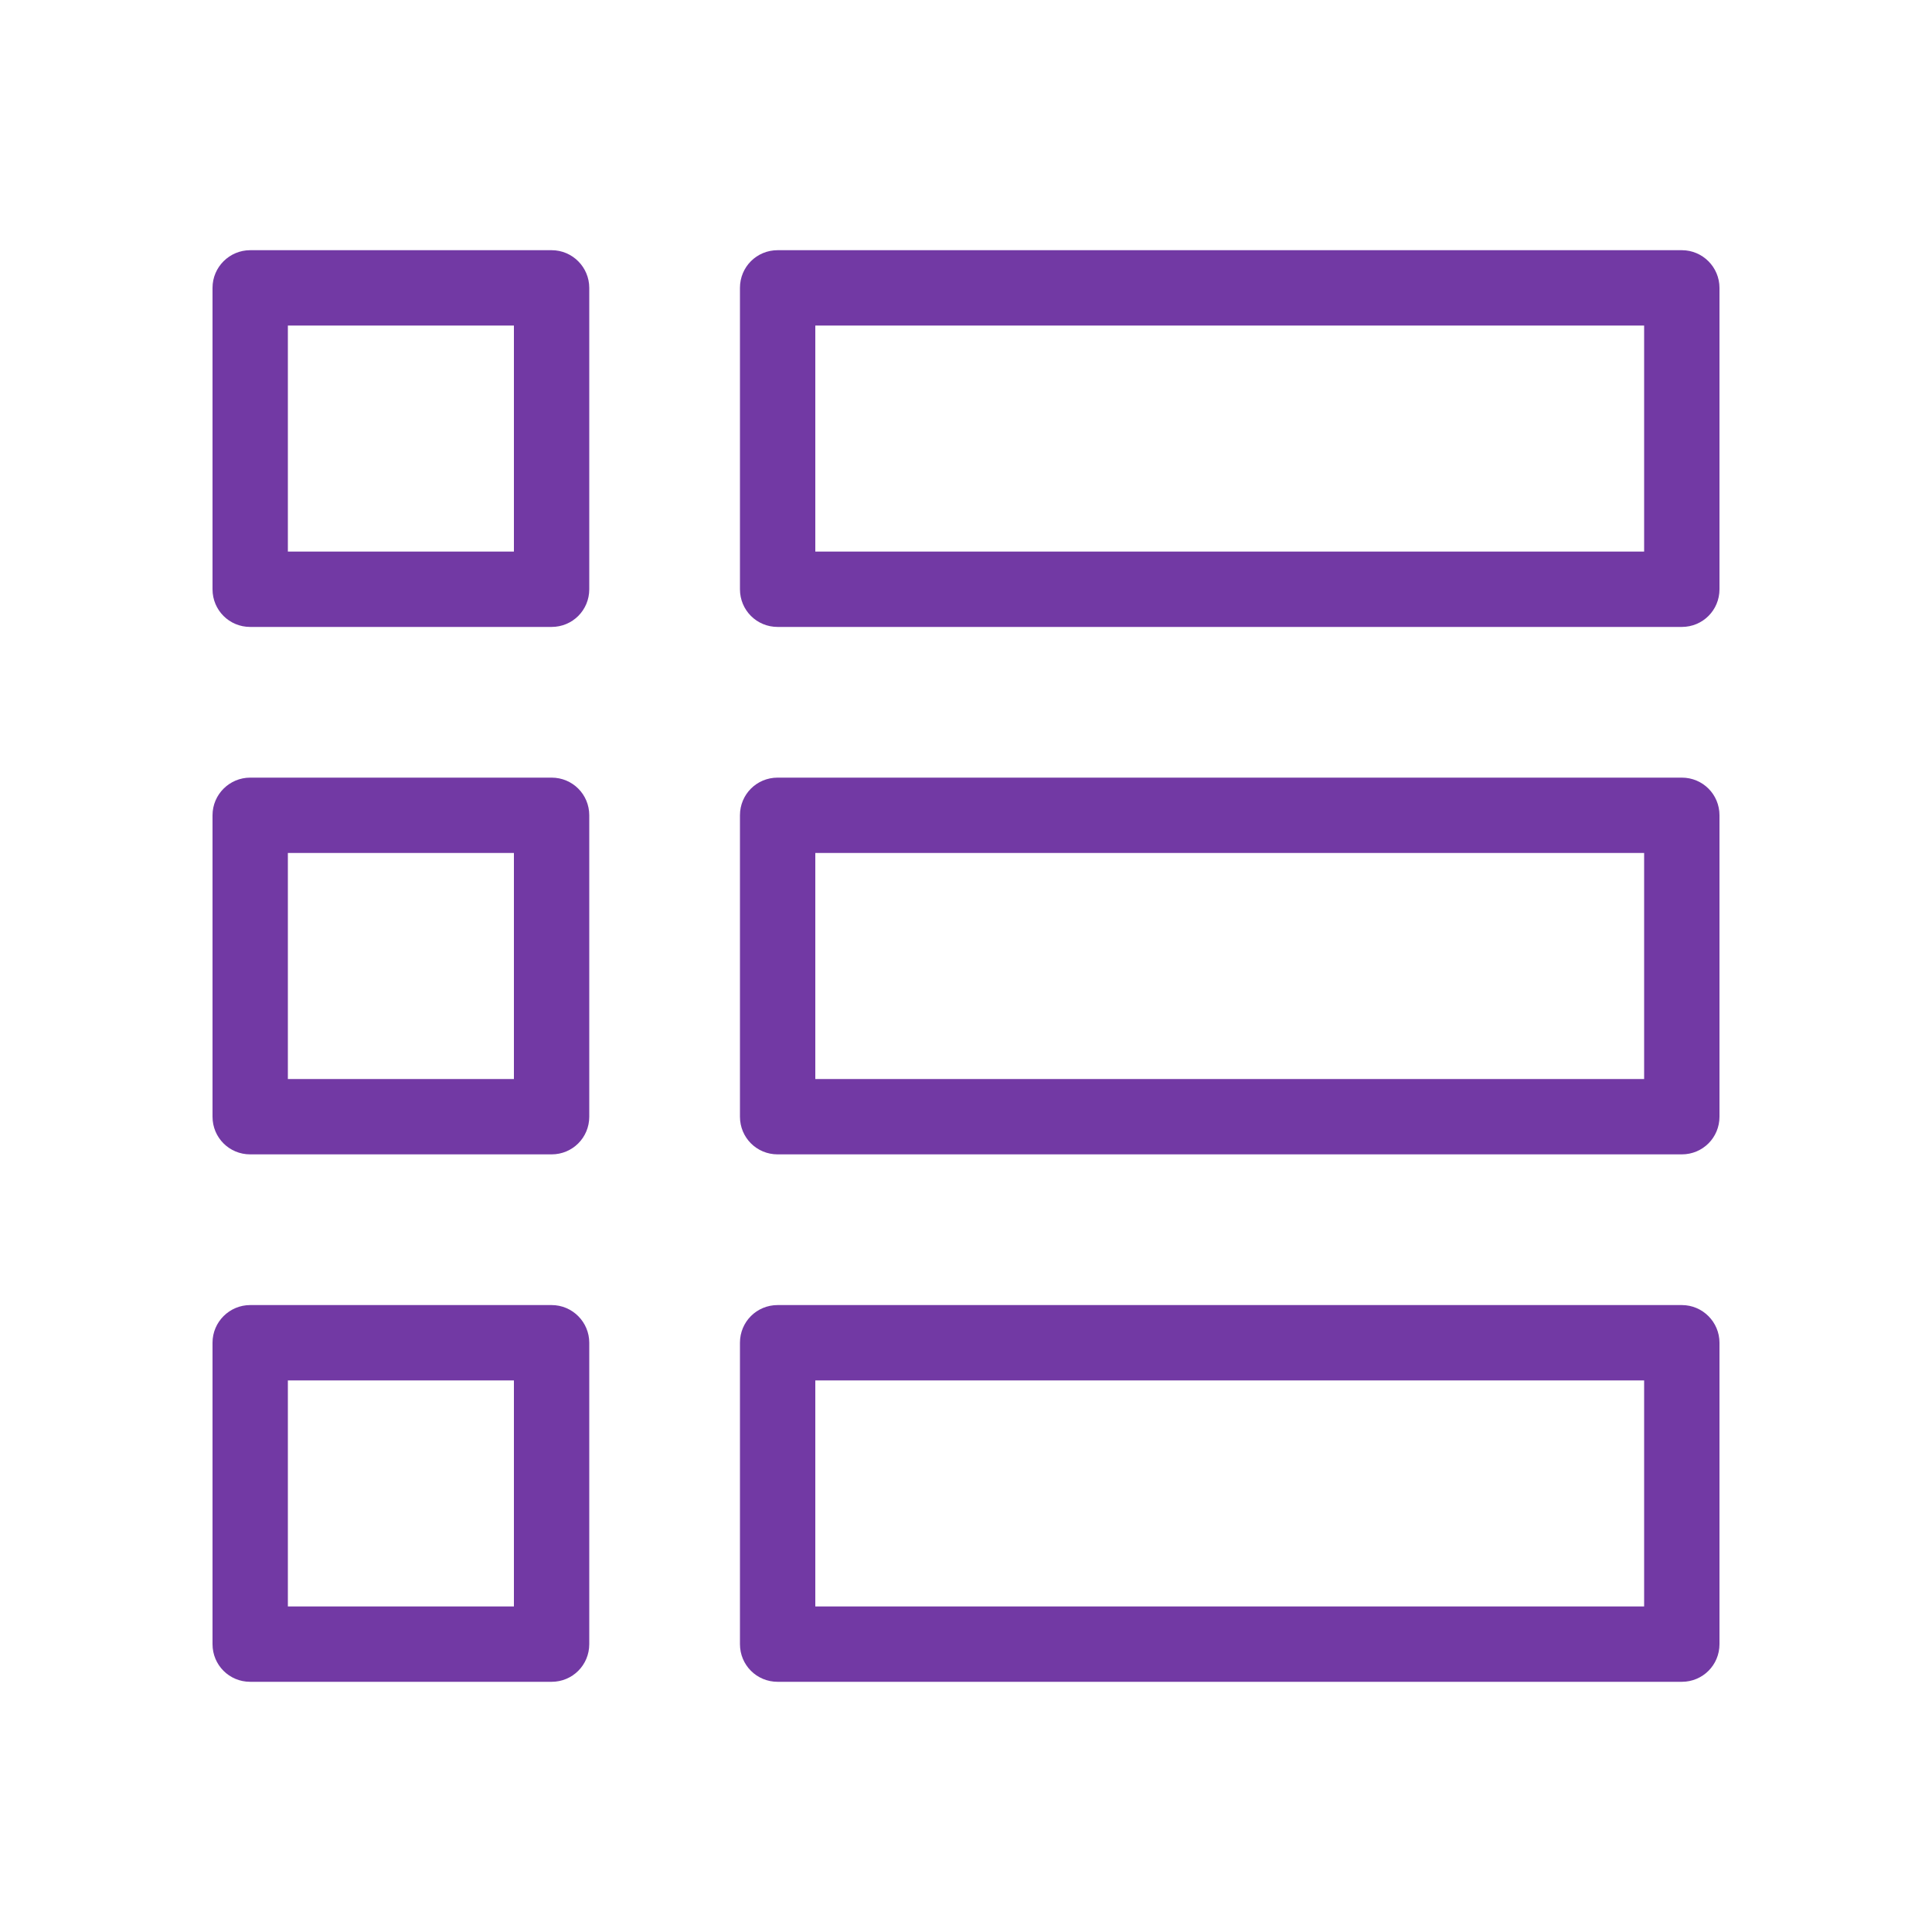 <svg xmlns="http://www.w3.org/2000/svg" id="a" viewBox="0 0 60 60"><defs><style>      .cls-1 {        fill: #7239a4;        fill-rule: evenodd;      }    </style></defs><path class="cls-1" d="M7.77,7.77h9.36c.65,0,1.17.53,1.17,1.17v9.36c0,.65-.52,1.17-1.17,1.17H7.77c-.65,0-1.17-.52-1.17-1.17v-9.36c0-.65.53-1.17,1.17-1.17h0ZM24.15,40.53h28.08c.65,0,1.17.53,1.17,1.17v9.36c0,.65-.52,1.17-1.17,1.17h-28.08c-.65,0-1.17-.52-1.17-1.17v-9.36c0-.65.52-1.17,1.17-1.17h0ZM25.32,49.89h25.74v-7.02h-25.74v7.02h0ZM24.15,24.15h28.08c.65,0,1.17.52,1.17,1.17v9.36c0,.65-.52,1.17-1.17,1.17h-28.08c-.65,0-1.17-.52-1.17-1.17v-9.36c0-.65.52-1.17,1.17-1.17h0ZM25.32,33.51h25.74v-7.02h-25.74v7.02h0ZM24.15,7.77h28.08c.65,0,1.17.53,1.17,1.17v9.36c0,.65-.52,1.17-1.17,1.17h-28.08c-.65,0-1.17-.52-1.17-1.17v-9.36c0-.65.52-1.17,1.17-1.17h0ZM25.32,17.13h25.74v-7.02h-25.74v7.02h0ZM7.77,40.53h9.36c.65,0,1.17.53,1.17,1.17v9.36c0,.65-.52,1.17-1.17,1.17H7.77c-.65,0-1.17-.52-1.17-1.17v-9.36c0-.65.53-1.17,1.17-1.17h0ZM8.94,49.89h7.02v-7.02h-7.02v7.02h0ZM7.77,24.15h9.36c.65,0,1.17.52,1.17,1.17v9.36c0,.65-.52,1.17-1.17,1.17H7.77c-.65,0-1.17-.52-1.17-1.17v-9.36c0-.65.53-1.17,1.17-1.17h0ZM8.94,33.51h7.02v-7.02h-7.02v7.02h0ZM8.94,17.13h7.02v-7.02h-7.02v7.02h0Z"></path></svg>